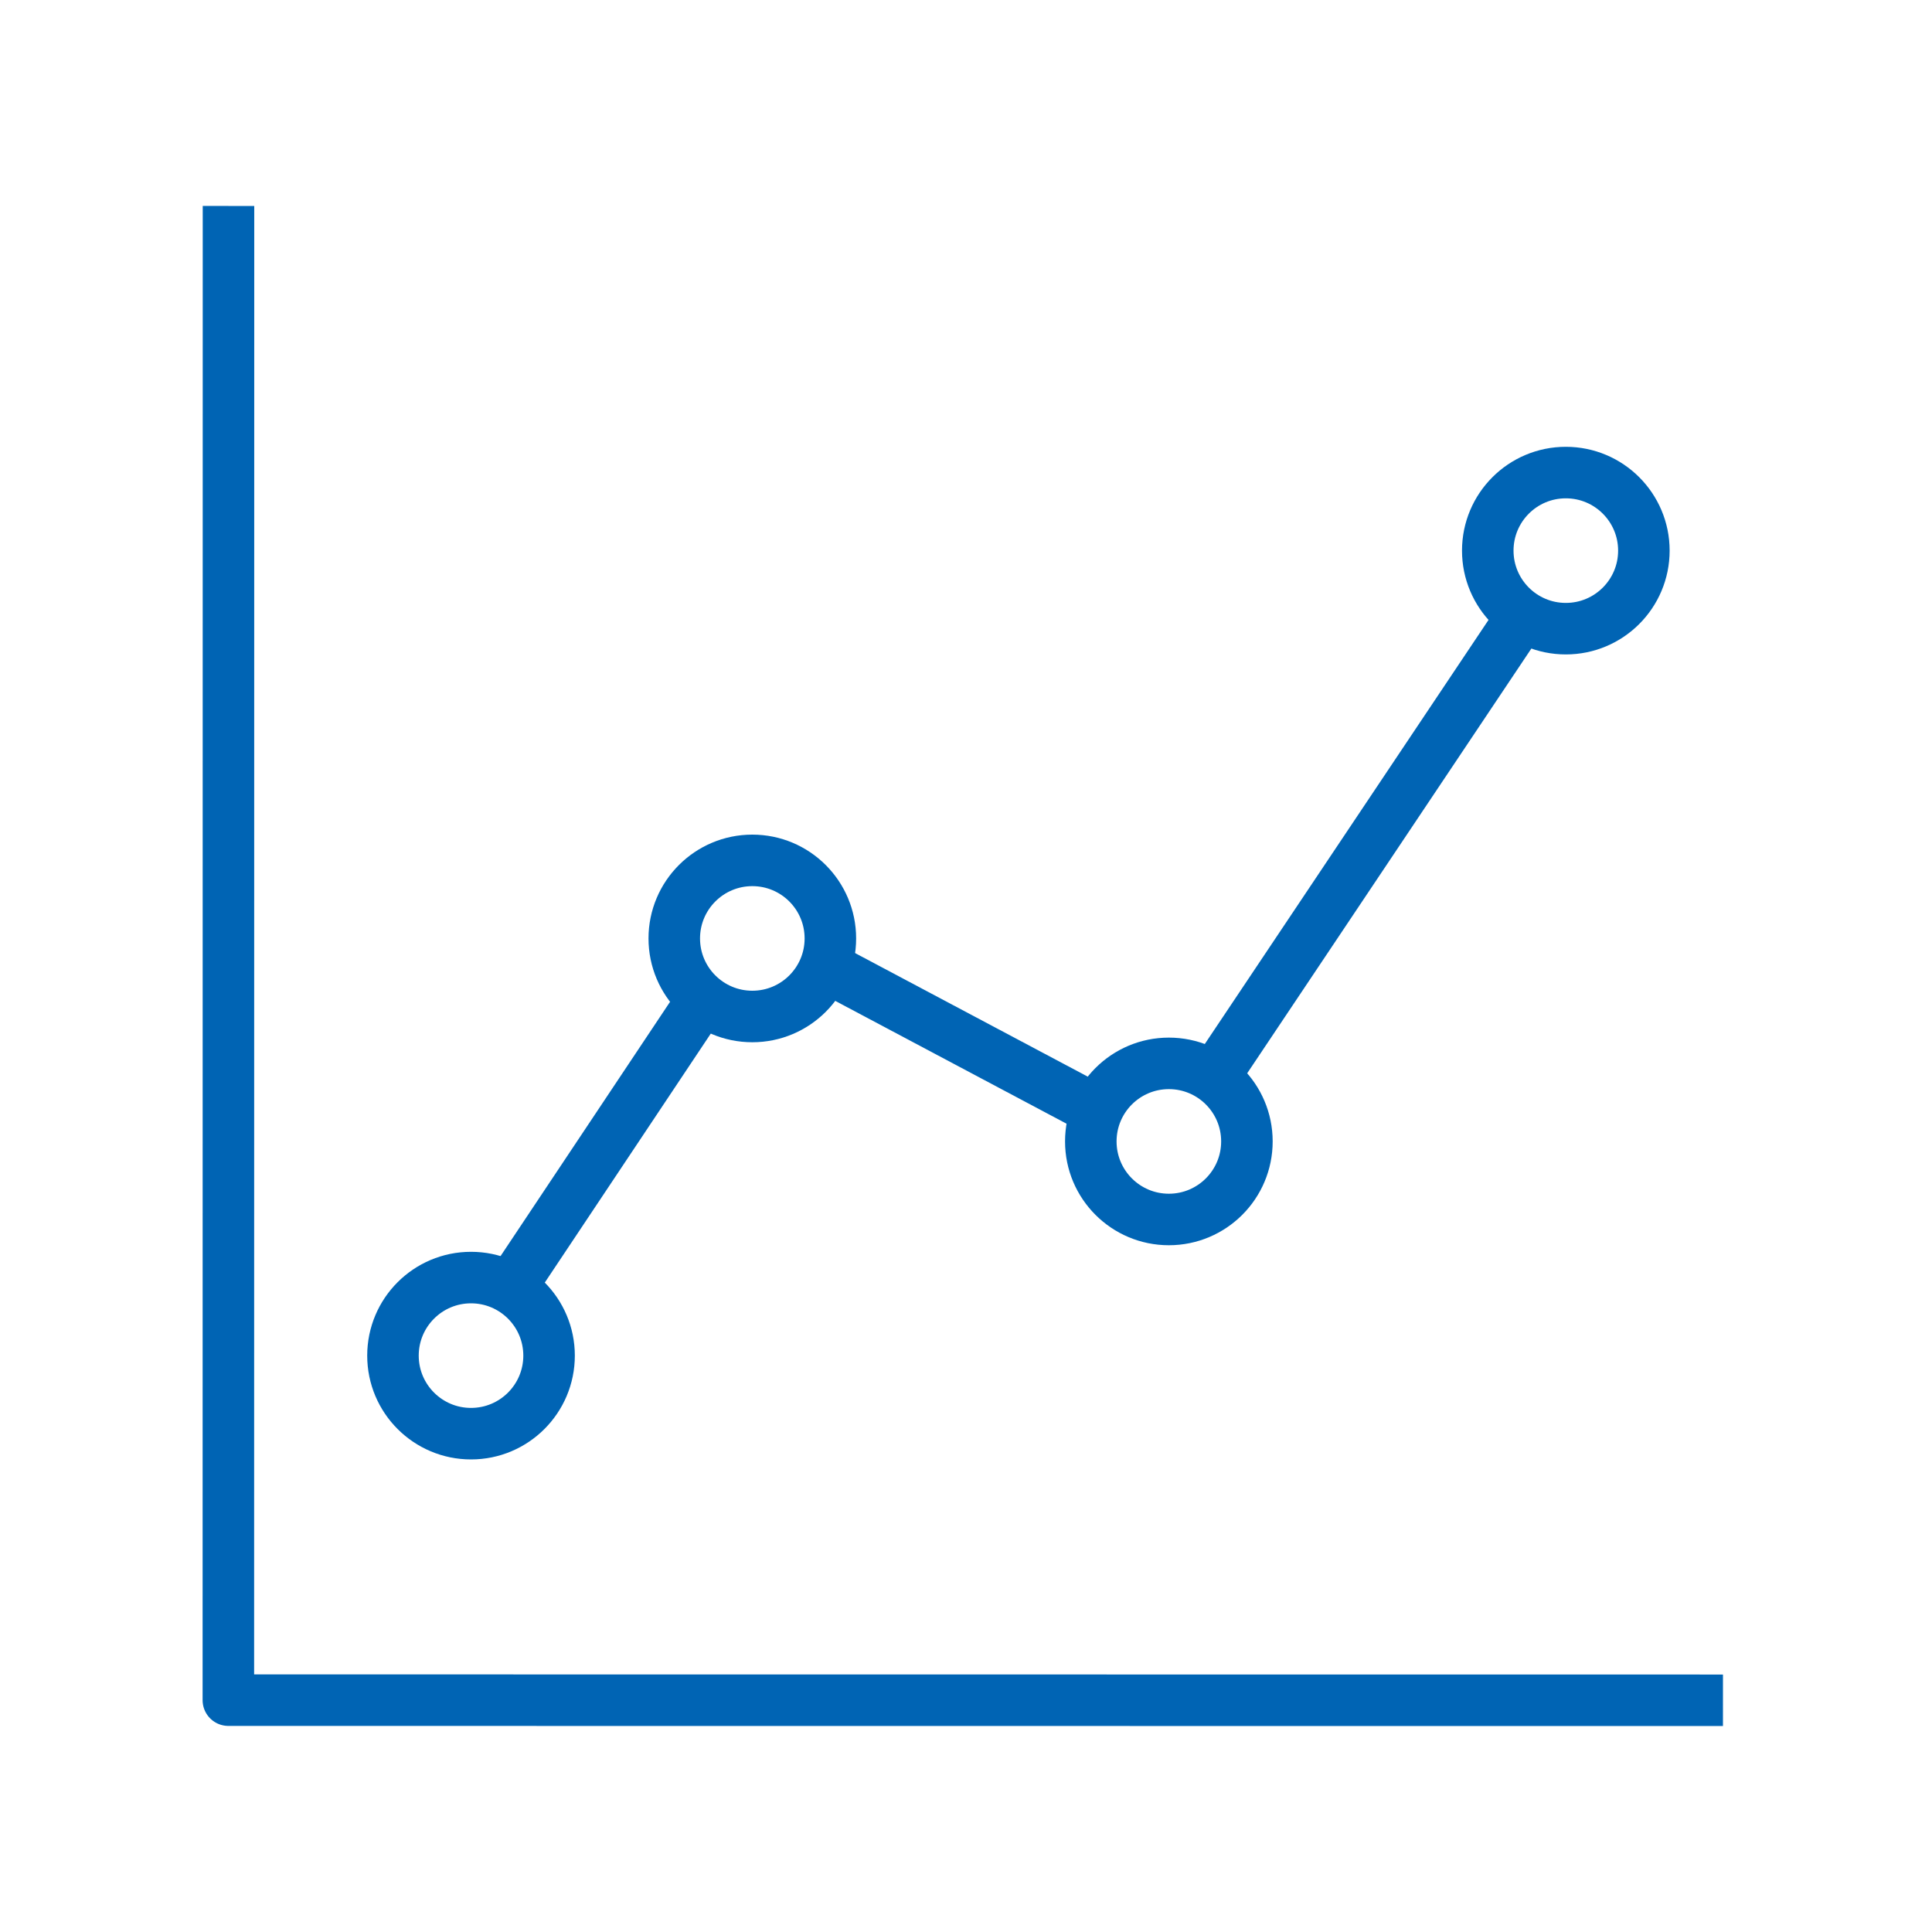 <svg id="outlined" xmlns="http://www.w3.org/2000/svg" viewBox="0 0 150 150"><defs><style>.cls-1{fill:none;stroke:#0064b4;stroke-linejoin:round;stroke-width:4px;}</style></defs><circle class="cls-1" cx="36.57" cy="105.25" r="6.06"/><circle class="cls-1" cx="58.41" cy="72.86" r="6.06"/><circle class="cls-1" cx="90.75" cy="88.62" r="6.06"/><circle class="cls-1" cx="121.57" cy="42.75" r="6.06"/><polyline class="cls-1" points="17.74 15.99 17.73 132 133.77 132.01"/><line class="cls-1" x1="40.16" y1="99.18" x2="54.58" y2="77.55"/><line class="cls-1" x1="64.07" y1="75.03" x2="85.16" y2="86.23"/><line class="cls-1" x1="94.94" y1="82.56" x2="118.19" y2="47.81"/></svg>